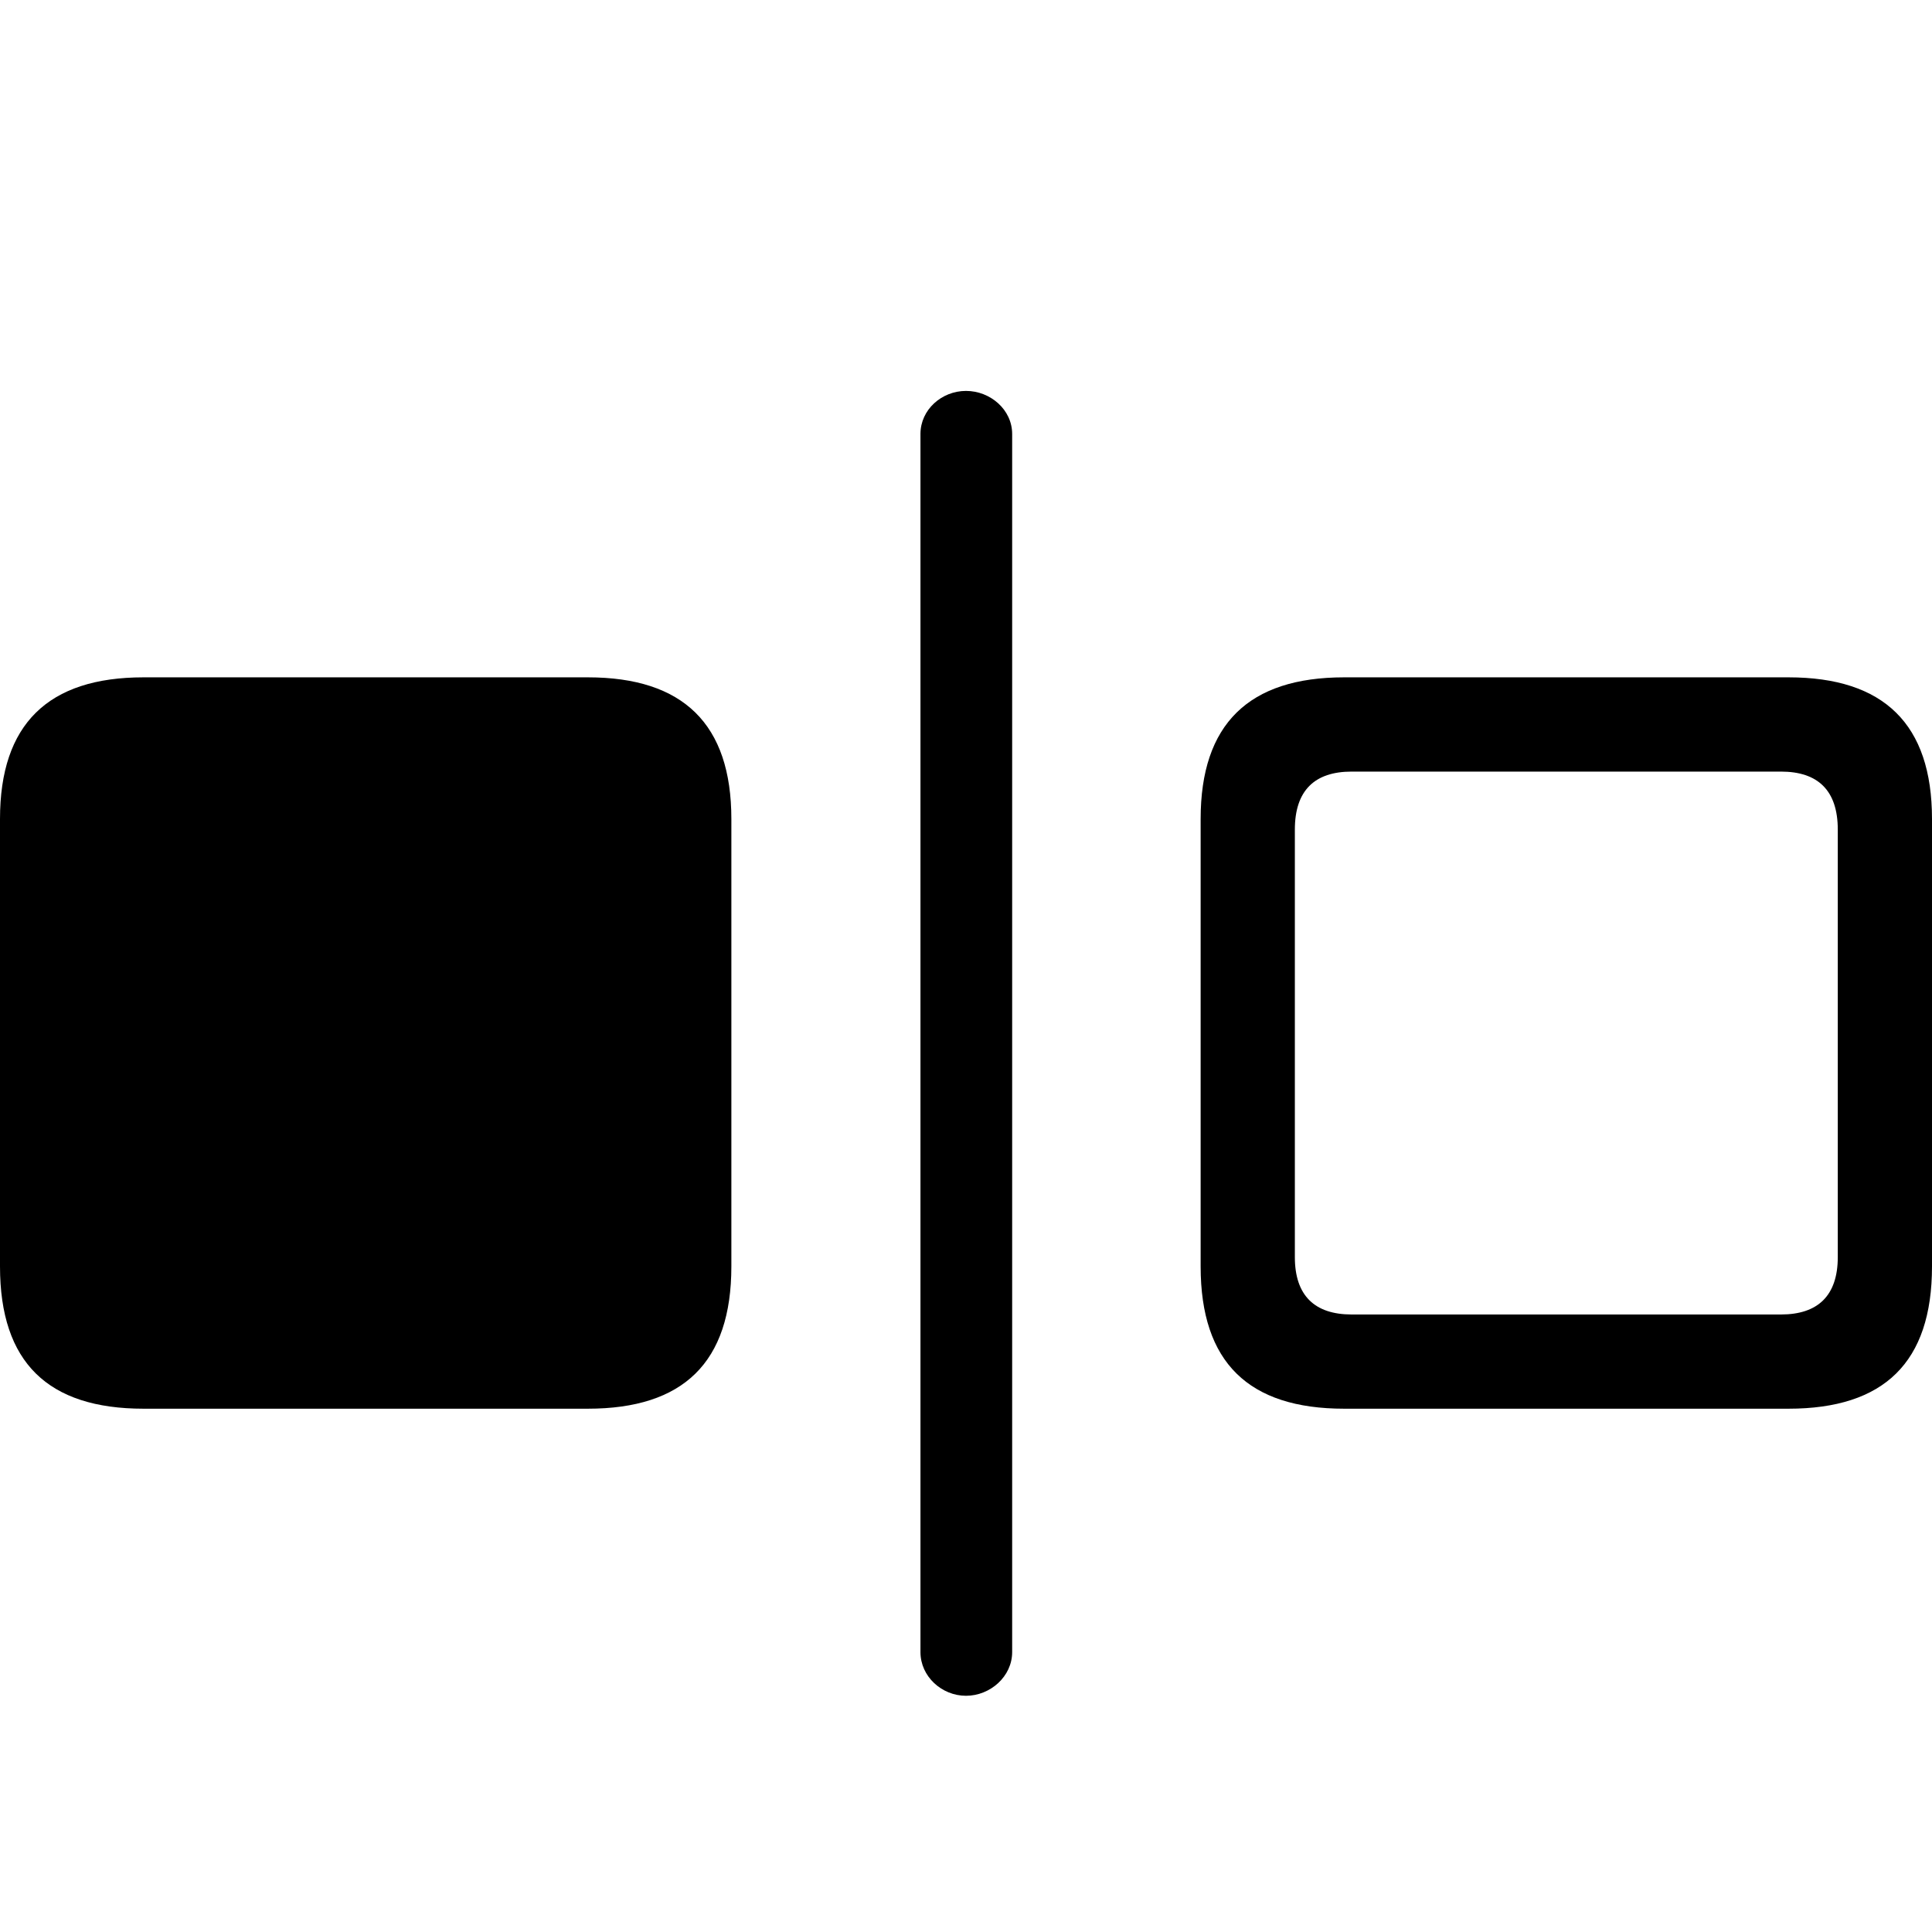 <?xml version="1.0" encoding="utf-8"?><!-- Скачано с сайта svg4.ru / Downloaded from svg4.ru -->
<svg fill="#000000" width="800px" height="800px" viewBox="0 0 56 56" xmlns="http://www.w3.org/2000/svg"><path d="M 26.68 12.579 L 26.68 47.887 C 26.68 48.592 27.295 49.153 28 49.153 C 28.705 49.153 29.338 48.592 29.338 47.887 L 29.338 12.579 C 29.338 11.874 28.705 11.331 28 11.331 C 27.295 11.331 26.68 11.874 26.68 12.579 Z M 4.16 40.832 L 17.039 40.832 C 19.806 40.832 21.199 39.494 21.199 36.708 L 21.199 23.739 C 21.199 20.99 19.806 19.633 17.039 19.633 L 4.16 19.633 C 1.393 19.633 0 20.99 0 23.739 L 0 36.708 C 0 39.494 1.393 40.832 4.16 40.832 Z M 38.961 40.832 L 51.84 40.832 C 54.607 40.832 56 39.494 56 36.708 L 56 23.739 C 56 20.99 54.607 19.633 51.84 19.633 L 38.961 19.633 C 36.194 19.633 34.801 20.99 34.801 23.739 L 34.801 36.708 C 34.801 39.494 36.194 40.832 38.961 40.832 Z M 39.178 38.101 C 38.111 38.101 37.532 37.558 37.532 36.437 L 37.532 24.047 C 37.532 22.907 38.111 22.365 39.178 22.365 L 51.623 22.365 C 52.69 22.365 53.269 22.907 53.269 24.047 L 53.269 36.437 C 53.269 37.558 52.69 38.101 51.623 38.101 Z"/></svg>